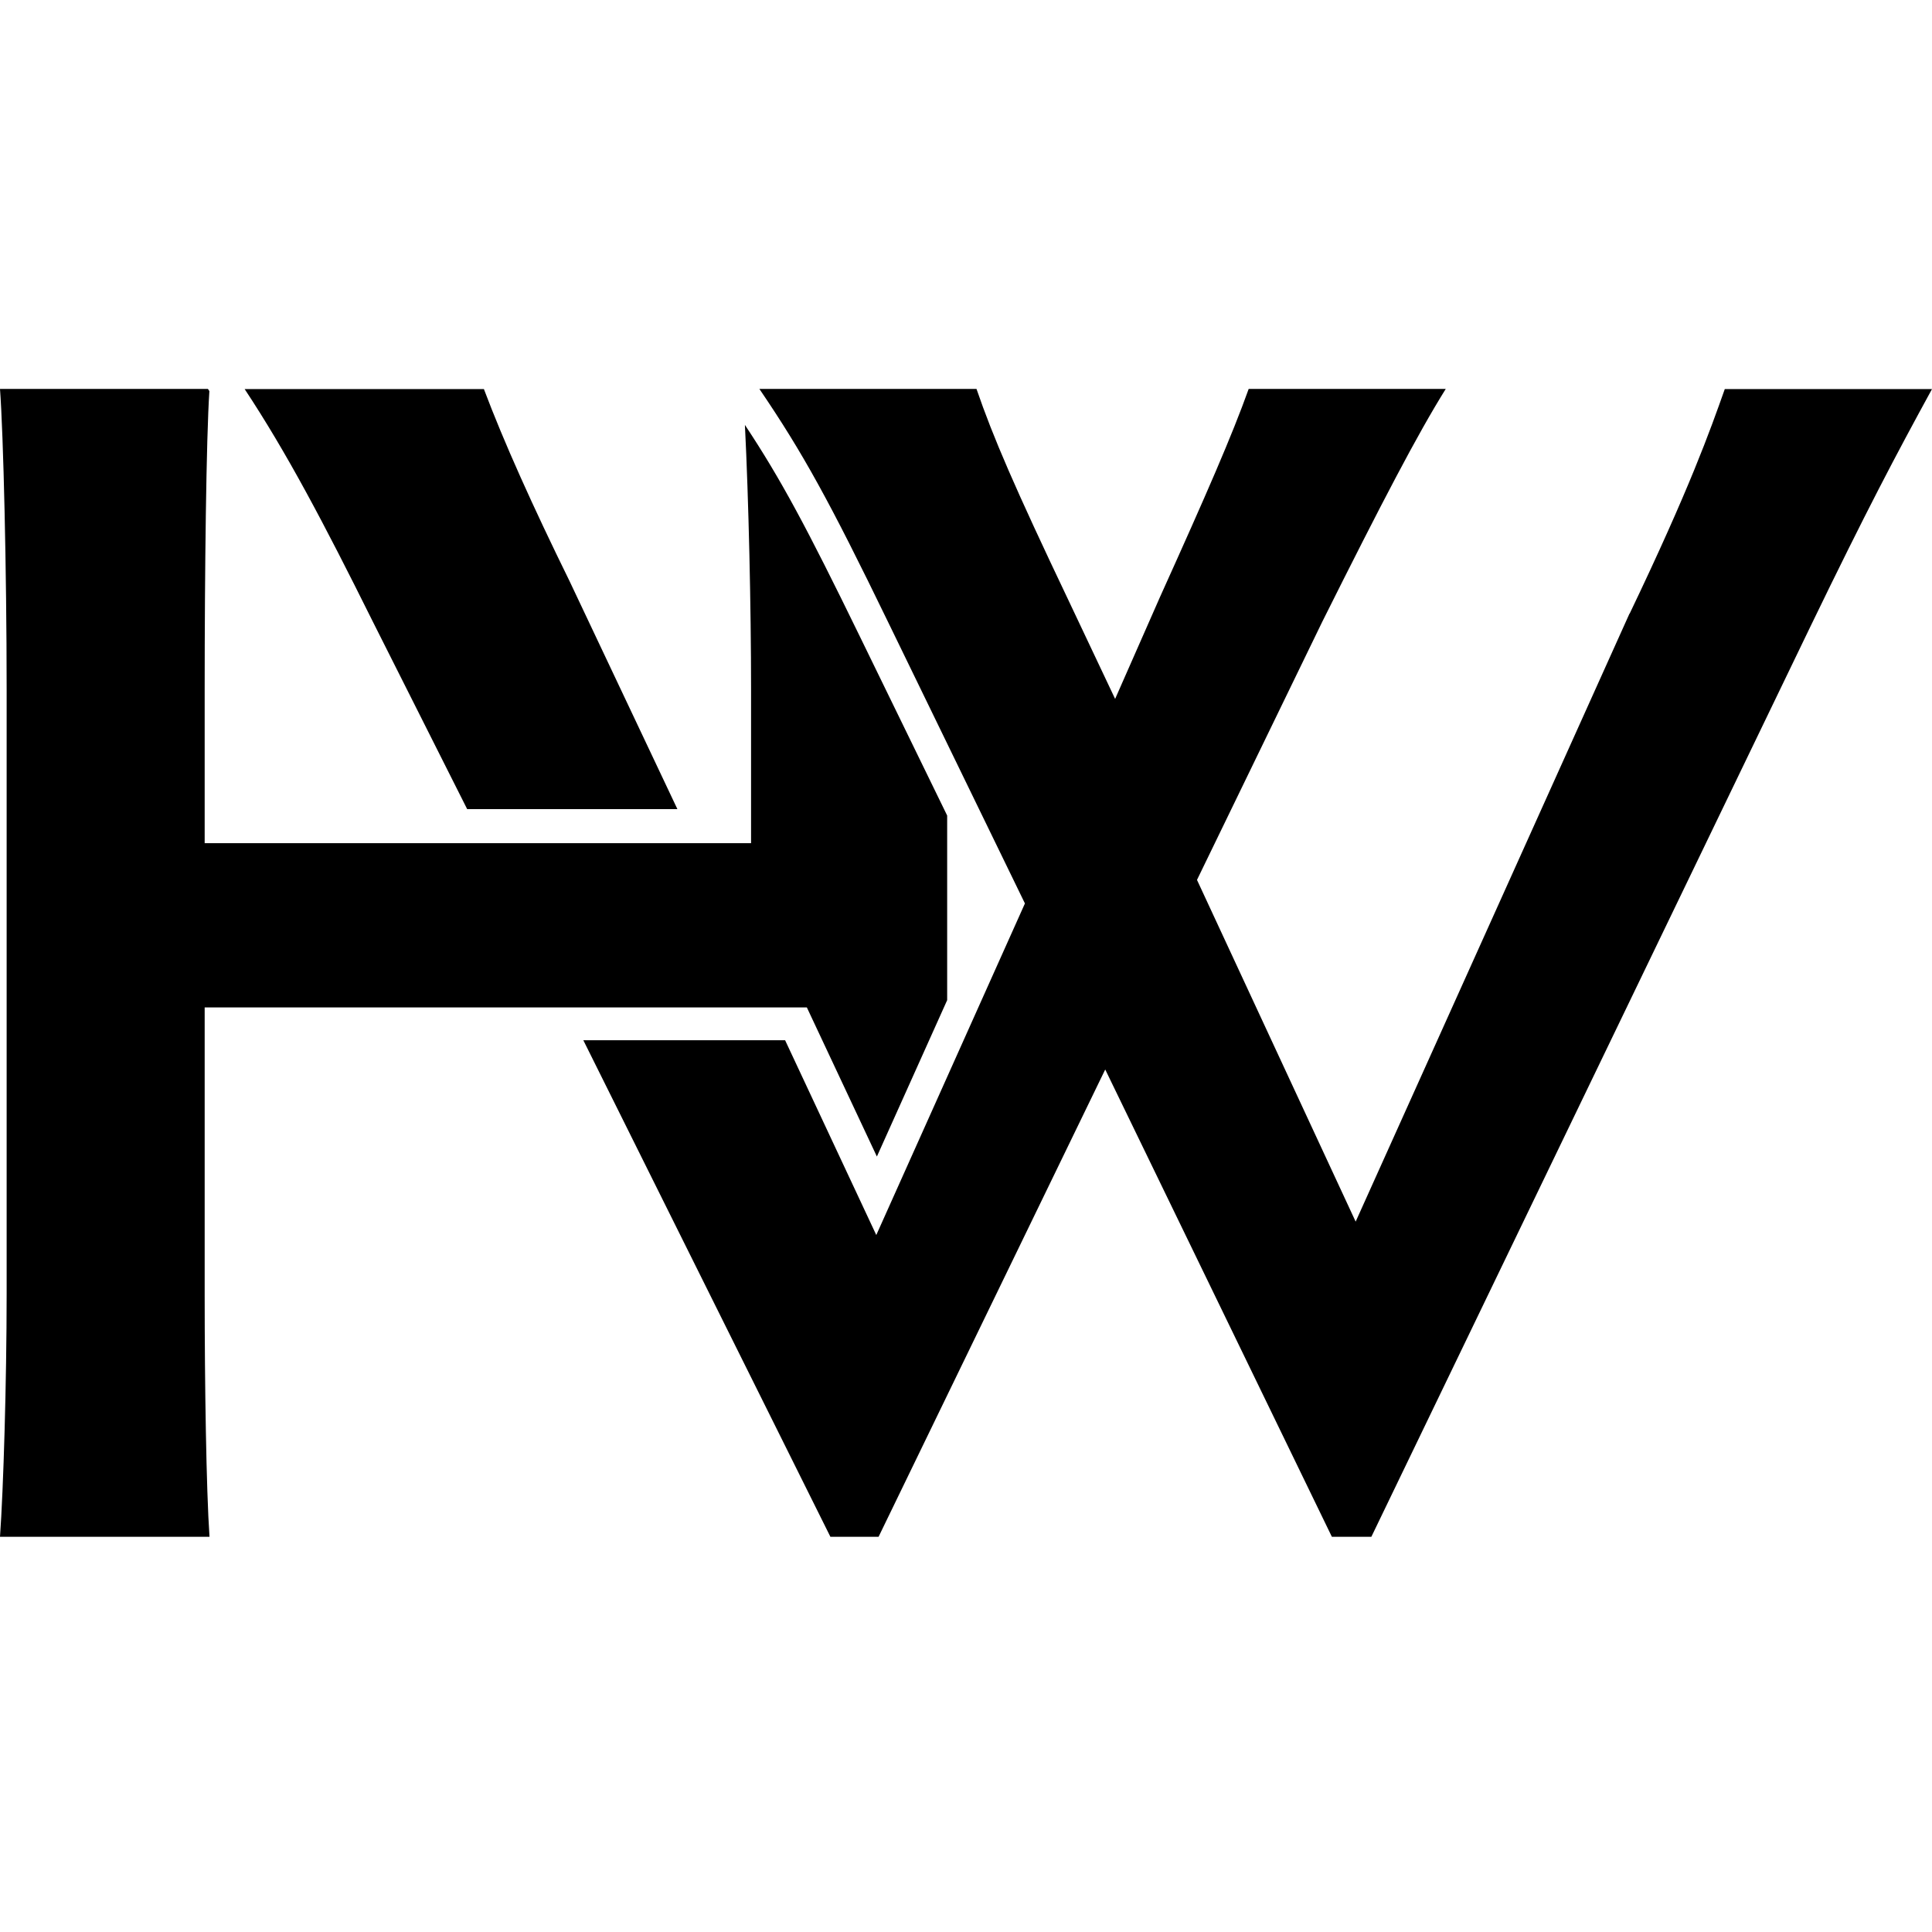 <svg width="16" height="16" viewBox="0 0 16 16" fill="none" xmlns="http://www.w3.org/2000/svg">
<path d="M1.695 8.343H6.682L7.262 9.578L7.844 8.283V6.754L7.12 5.269C6.682 4.37 6.465 3.965 6.169 3.519C6.2 4.133 6.22 5.034 6.22 5.706V6.983H1.695V5.706C1.695 4.734 1.708 3.629 1.734 3.239L1.722 3.221H0C0.028 3.596 0.055 4.721 0.055 5.706V10.715C0.055 11.45 0.028 12.338 0 12.727H1.735C1.708 12.338 1.695 11.45 1.695 10.728V8.342V8.343Z" fill="black"/>
<path d="M4.006 3.222H2.026C2.374 3.748 2.681 4.33 3.086 5.145L3.869 6.701H5.61L4.717 4.813C4.411 4.19 4.174 3.664 4.007 3.221L4.006 3.222Z" fill="black"/>
<path d="M13.495 5.081L11.227 10.117L9.913 7.287L10.95 5.15C11.449 4.151 11.739 3.596 11.973 3.221H10.341C10.202 3.609 9.996 4.082 9.608 4.941L9.235 5.788L8.848 4.97C8.405 4.04 8.225 3.623 8.087 3.221H6.289C6.648 3.749 6.869 4.15 7.354 5.15L8.488 7.482L7.257 10.228L6.502 8.615H4.831L6.877 12.727H7.276L9.153 8.857L11.03 12.727H11.357L14.991 5.193C15.461 4.222 15.696 3.778 16 3.222H14.284C14.161 3.569 13.994 4.042 13.496 5.082L13.495 5.081Z" fill="black"/>
</svg>
